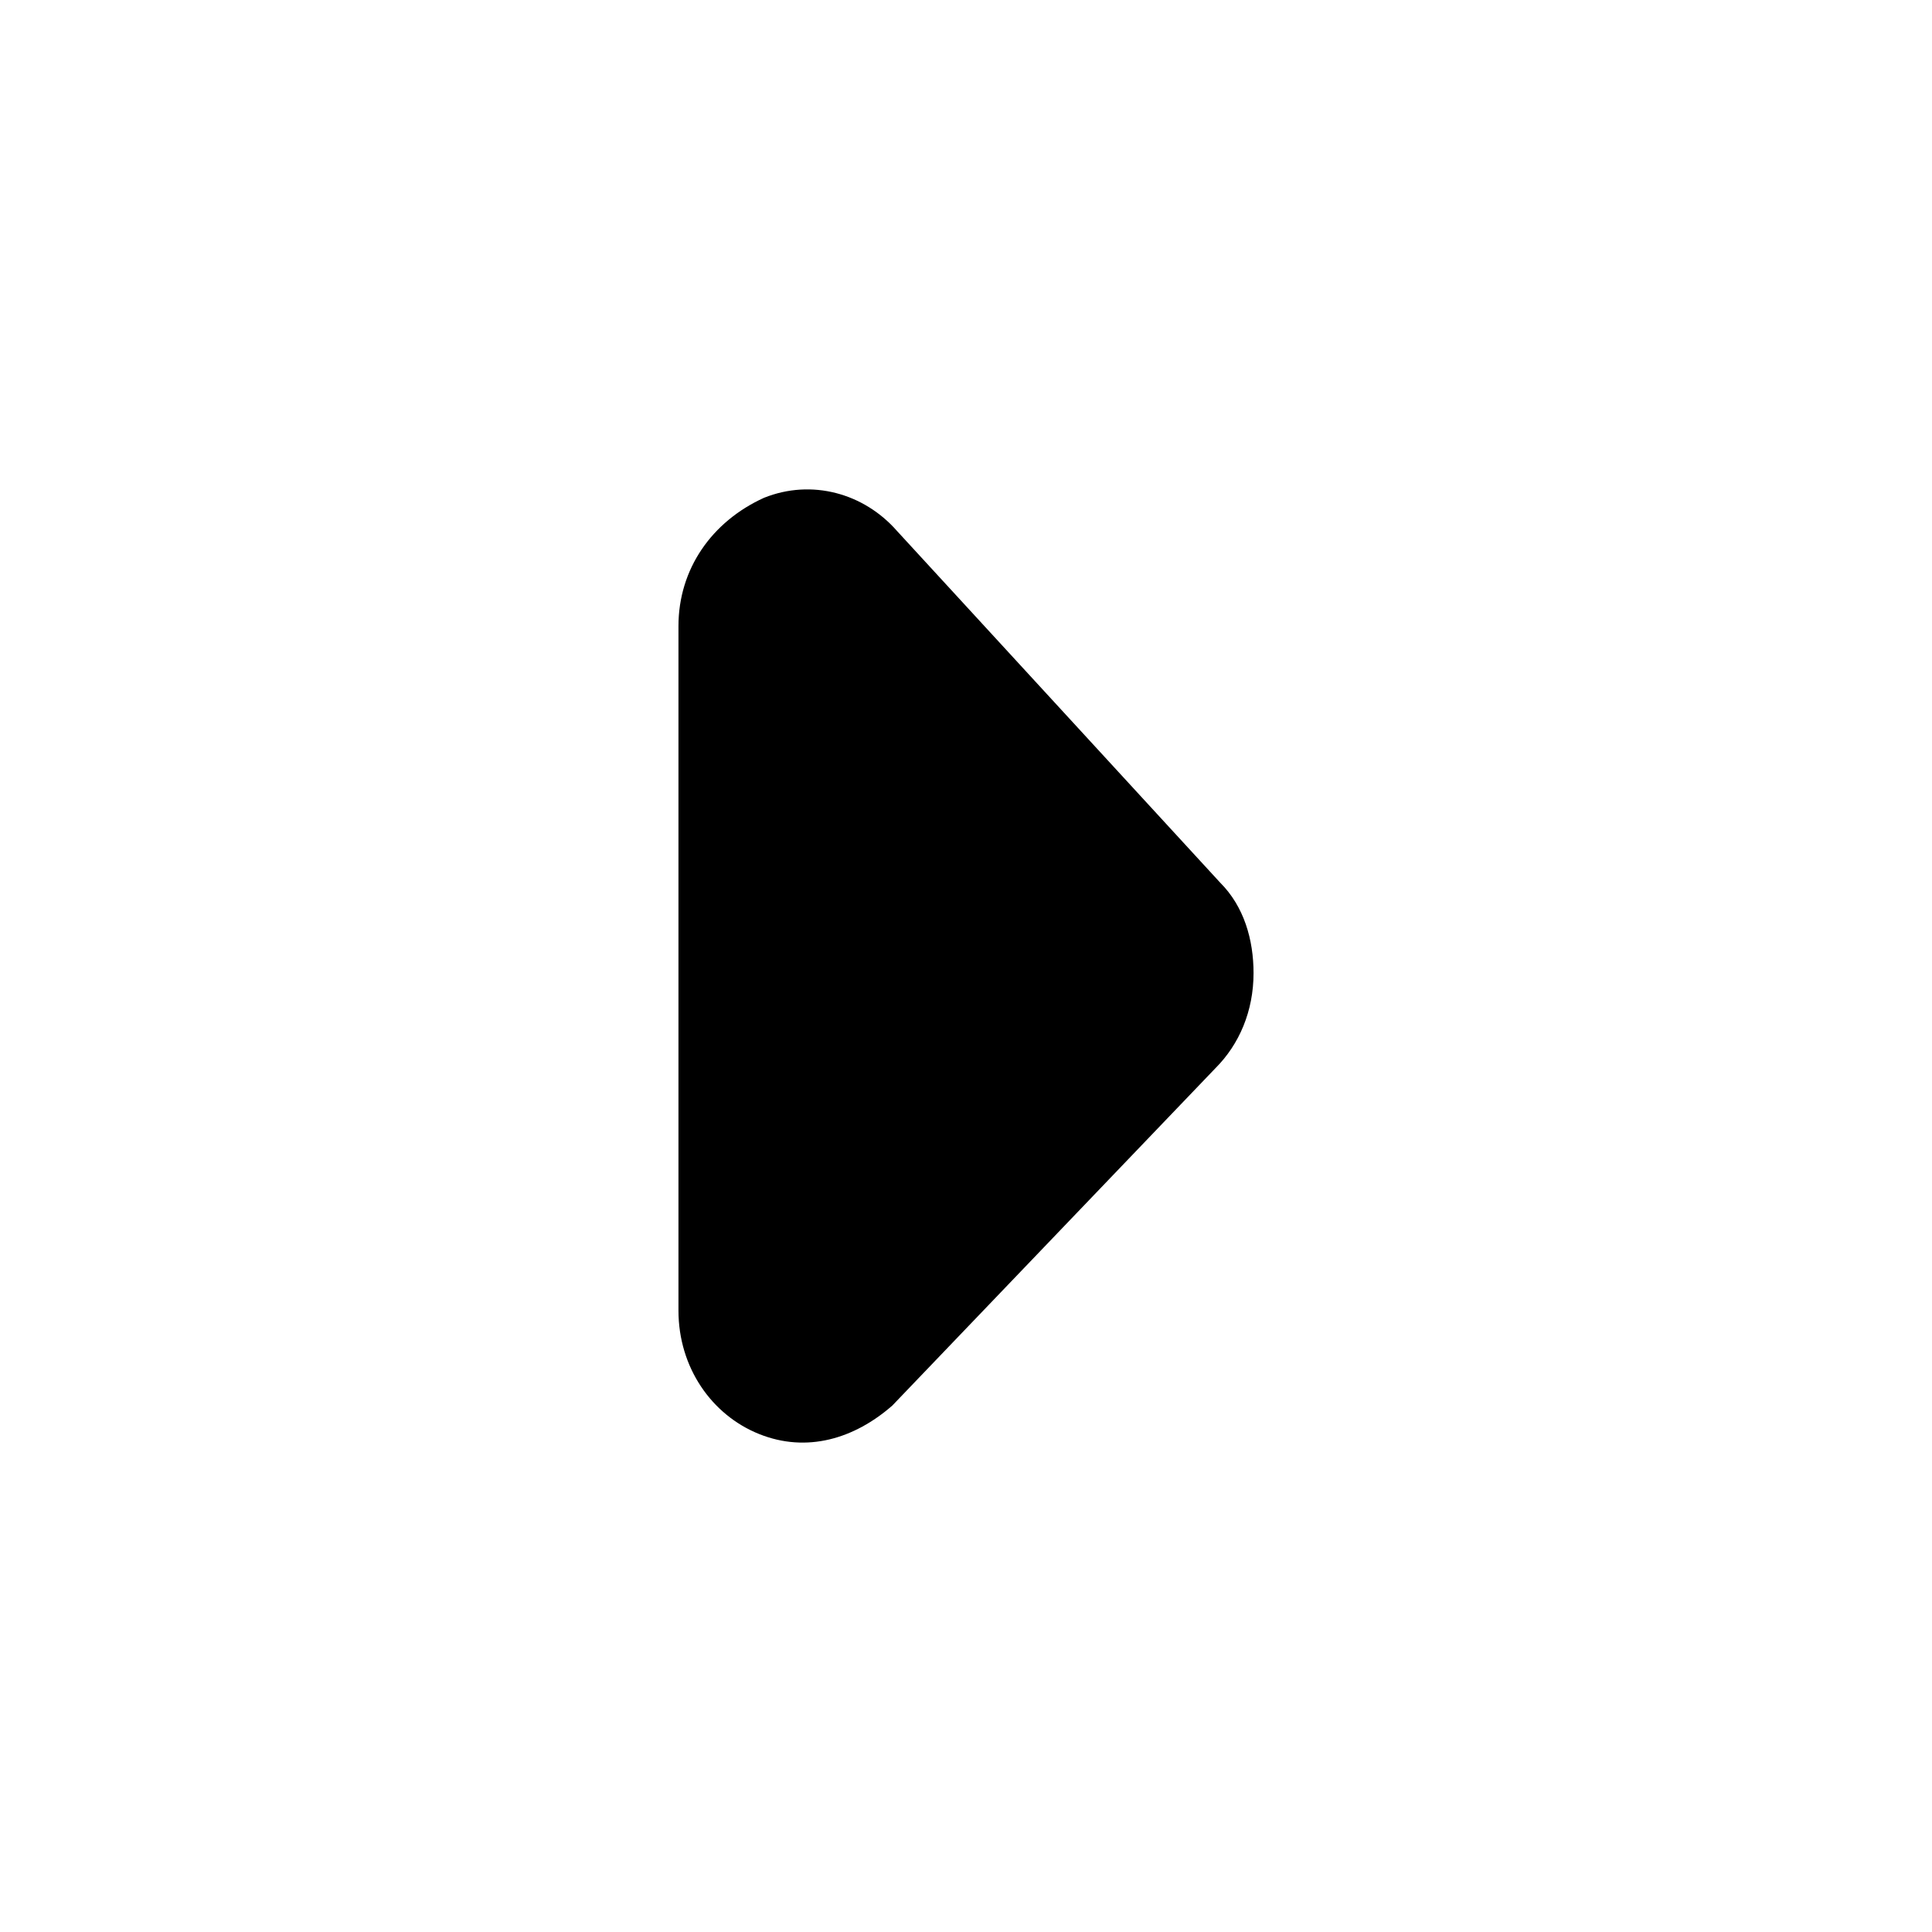 <?xml version="1.0" encoding="UTF-8"?>
<!-- Uploaded to: SVG Repo, www.svgrepo.com, Generator: SVG Repo Mixer Tools -->
<svg fill="#000000" width="800px" height="800px" version="1.1" viewBox="144 144 512 512" xmlns="http://www.w3.org/2000/svg">
 <path d="m323.8 491.3c0 15.113 8.816 27.711 21.41 32.746 12.594 5.039 25.191 1.258 35.266-7.559l85.648-89.426c6.297-6.297 10.078-15.113 10.078-25.191 0-8.816-2.519-17.633-8.816-23.93l-85.648-93.203c-8.816-10.078-22.672-13.855-35.266-8.816-13.855 6.297-22.672 18.895-22.672 34.008z" fill-rule="evenodd"/>
</svg>
